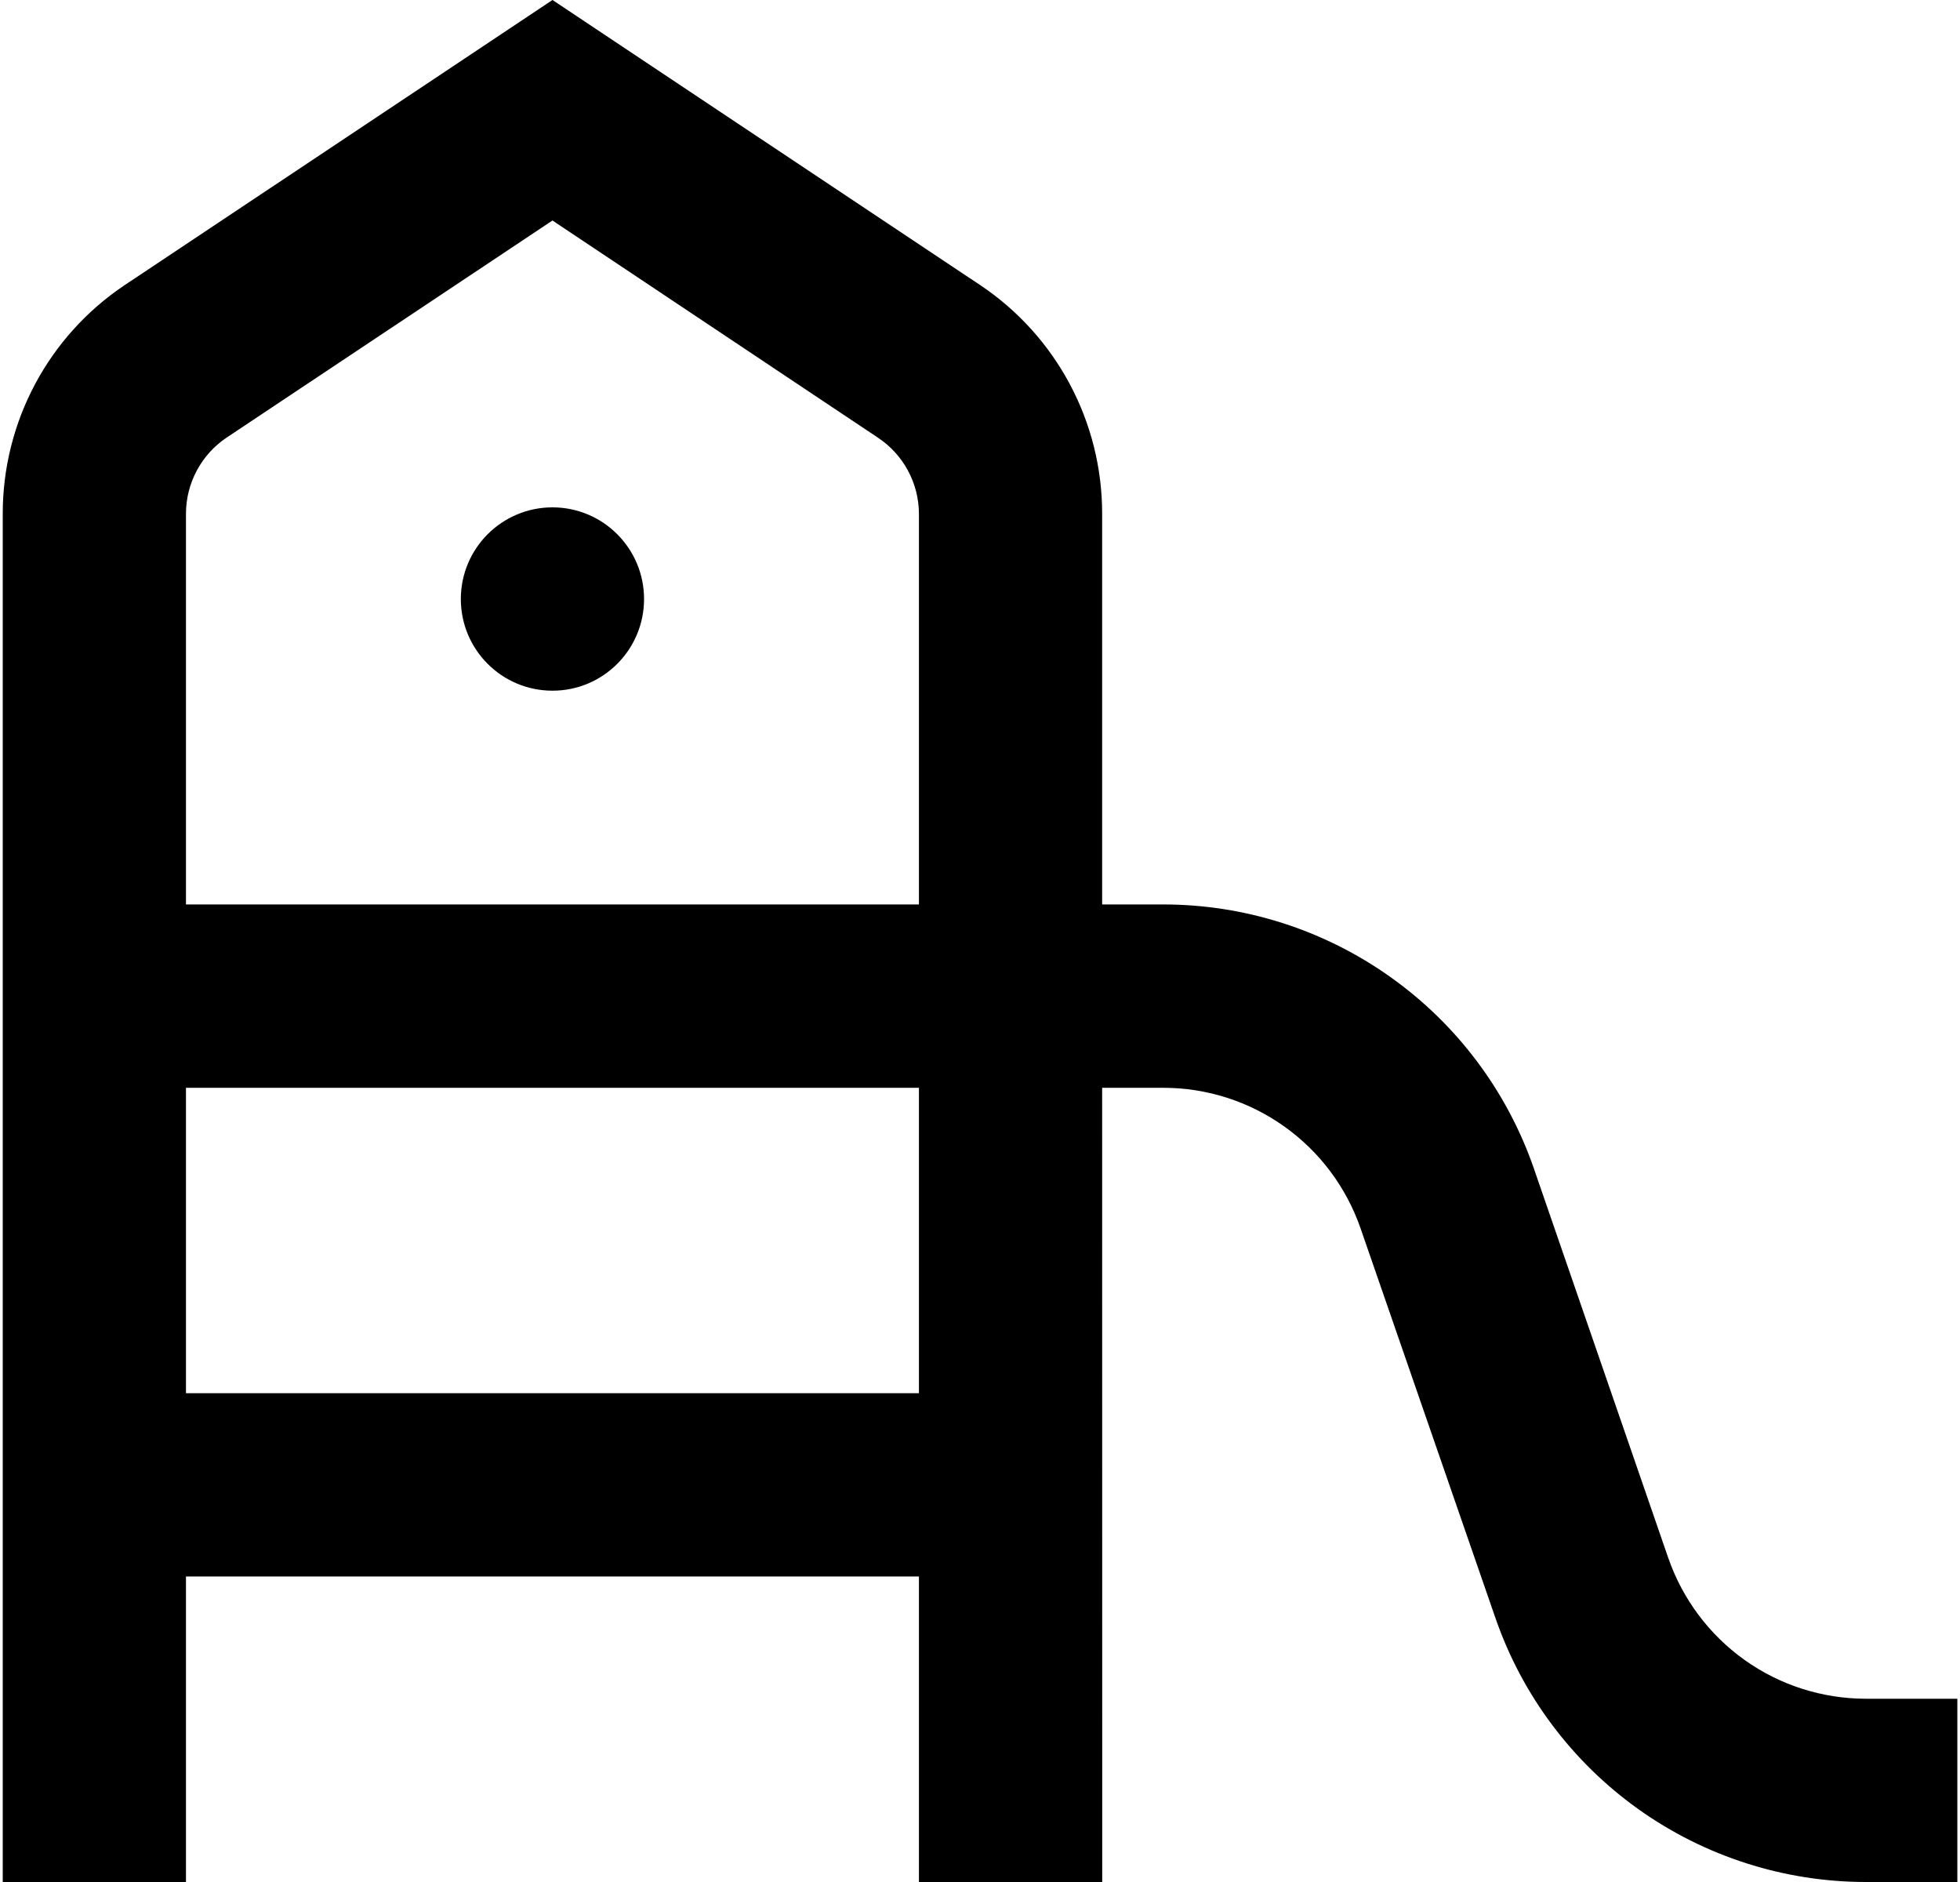 <svg width="25" height="24" viewBox="0 0 25 24" fill="none" xmlns="http://www.w3.org/2000/svg">
<path d="M8.215 7.639C8.215 8.285 7.692 8.808 7.047 8.808C6.401 8.808 5.878 8.285 5.878 7.639C5.878 6.994 6.401 6.47 7.047 6.47C7.692 6.47 8.215 6.994 8.215 7.639Z" fill="black"/>
<path d="M21.28 19.871L19.563 14.896C19.222 13.914 18.584 13.063 17.737 12.461C16.89 11.858 15.877 11.534 14.838 11.534H14.058V6.552C14.059 5.38 13.475 4.285 12.5 3.634L7.047 0L1.593 3.634C0.618 4.285 0.034 5.38 0.035 6.552V24H2.372L2.372 20.104H11.721V24H14.059L14.058 13.872H14.838C15.391 13.872 15.931 14.044 16.382 14.366C16.833 14.687 17.172 15.14 17.354 15.664L19.076 20.638H19.076C19.416 21.619 20.054 22.47 20.9 23.073C21.746 23.675 22.759 23.999 23.797 24H24.966V21.663H23.797C23.243 21.662 22.703 21.49 22.253 21.169C21.802 20.847 21.462 20.394 21.28 19.87L21.28 19.871ZM2.372 6.552C2.372 6.161 2.568 5.795 2.894 5.578L7.047 2.812L11.199 5.582C11.524 5.798 11.72 6.162 11.721 6.552V11.534H2.372L2.372 6.552ZM11.721 17.767H2.372V13.872H11.721V17.767Z" fill="black"/>
</svg>
